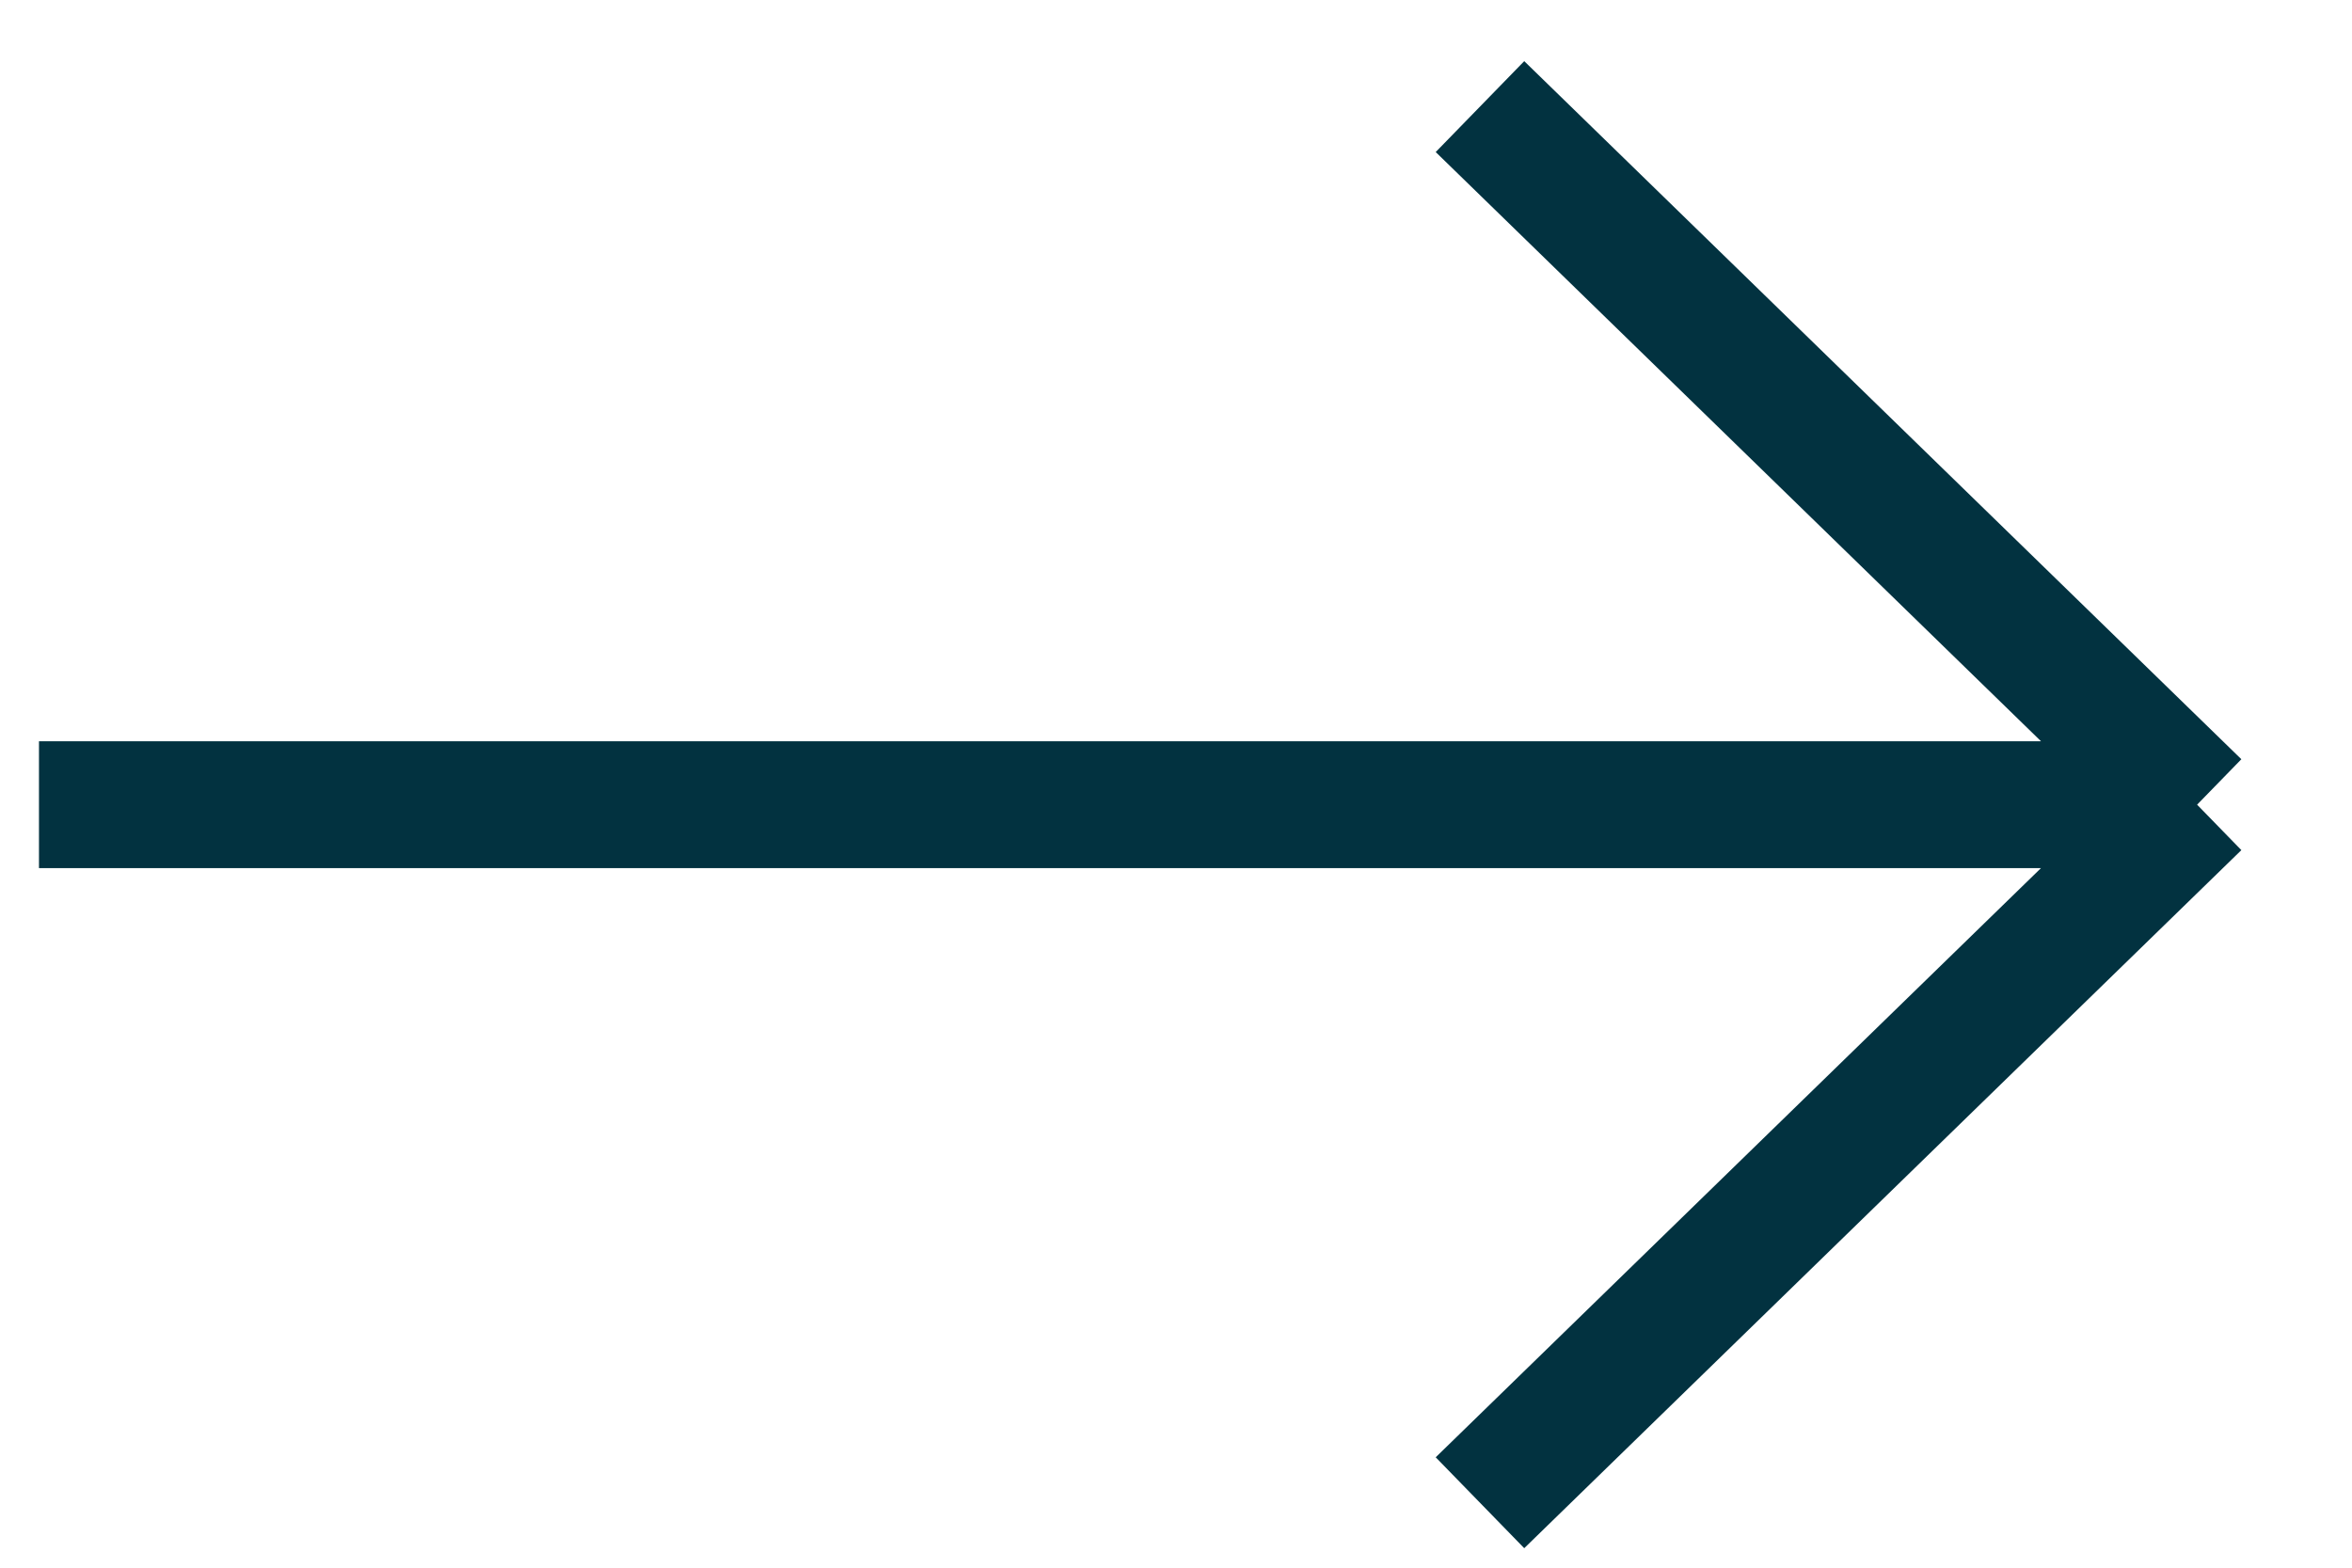 <svg width="21" height="14" viewBox="0 0 21 14" fill="none" xmlns="http://www.w3.org/2000/svg">
<path d="M0.348 7.186L19.617 7.186M19.617 7.186L13.214 0.952M19.617 7.186L13.214 13.42" stroke="#023240" stroke-width="1.133"/>
</svg>
